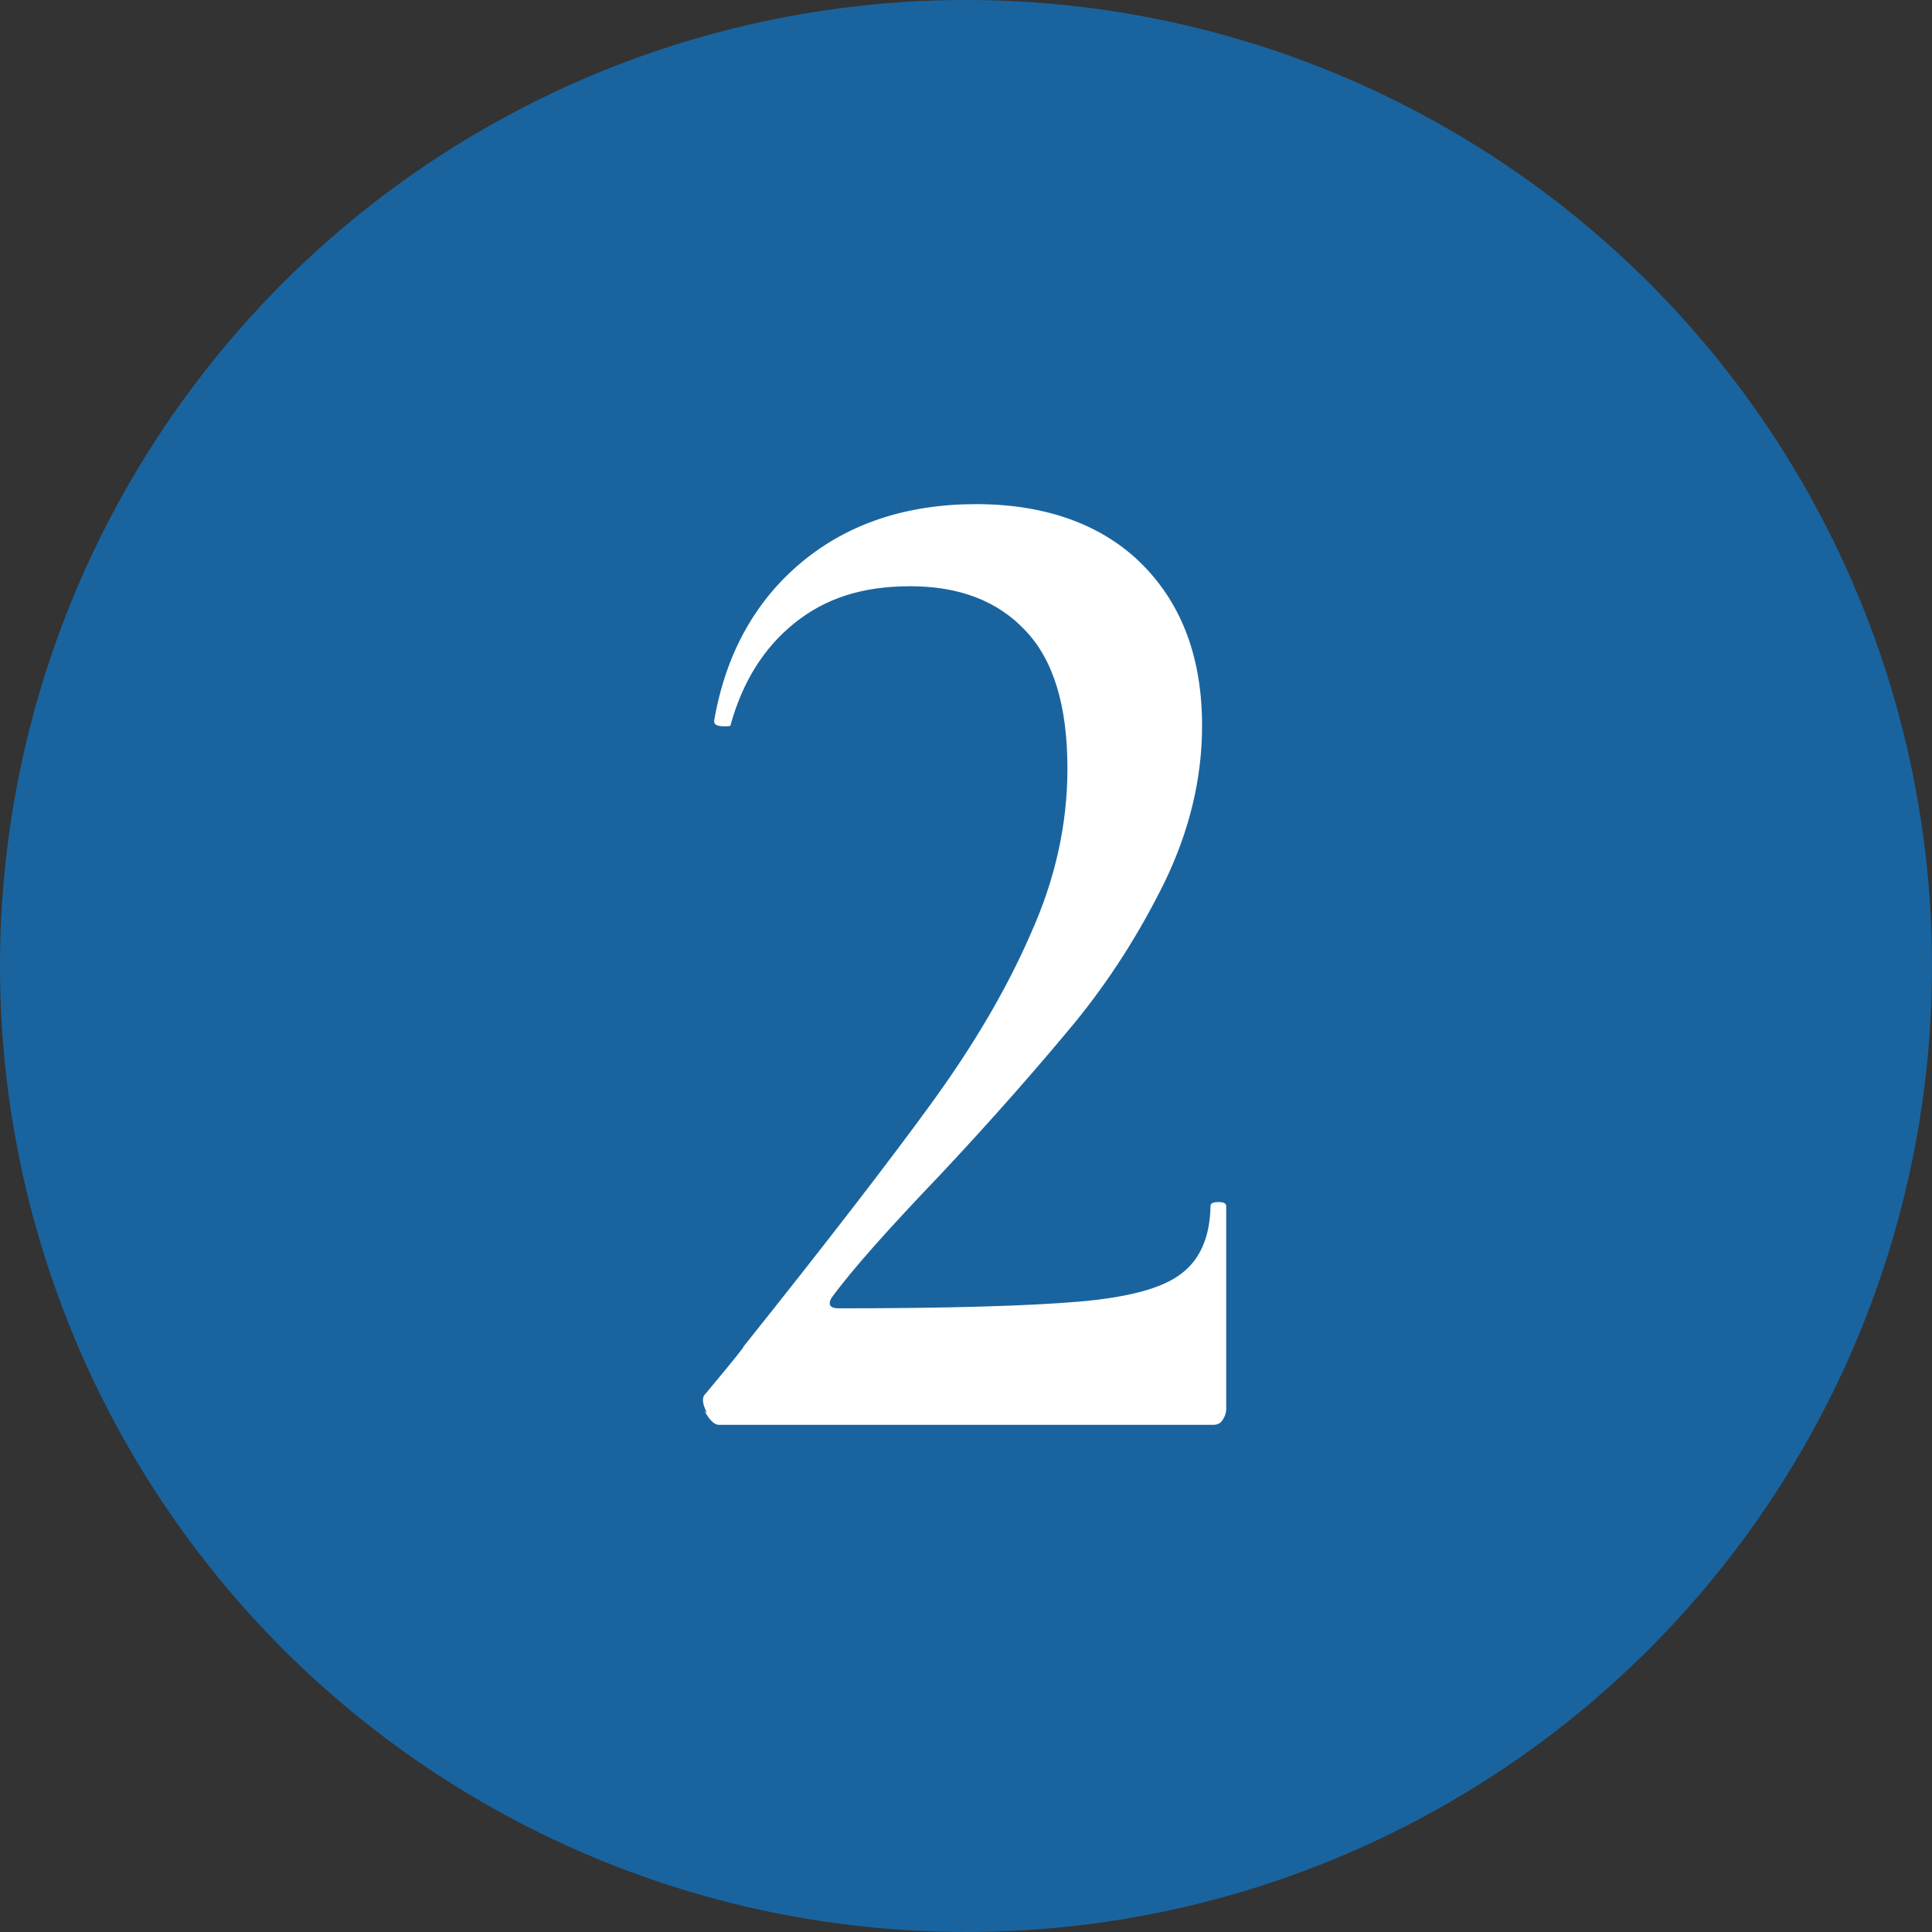 <?xml version="1.0" encoding="UTF-8"?>
<svg id="_レイヤー_2" data-name="レイヤー 2" xmlns="http://www.w3.org/2000/svg" viewBox="0 0 32 32">
  <rect x="0" y="0" width="32" height="32" fill="#333333" stroke="none"/>
  <defs>
    <style>
      .cls-1 {
        fill: #fff;
      }

      .cls-1, .cls-2 {
        stroke-width: 0px;
      }

      .cls-2 {
        fill: #19649f;
      }
    </style>
  </defs>
  <g id="_レイヤー_1-2" data-name="レイヤー 1">
    <g>
      <circle class="cls-2" cx="16" cy="16" r="16"/>
      <path class="cls-1" d="m11.71,23.4c-.08-.15-.09-.26-.02-.32.45-.54.66-.8.62-.77,1.39-1.74,2.43-3.09,3.12-4.04.69-.95,1.24-1.88,1.64-2.8.41-.91.61-1.82.61-2.74,0-1.04-.23-1.8-.7-2.29-.46-.49-1.1-.73-1.9-.73s-1.41.2-1.92.61c-.51.41-.86.97-1.06,1.69,0,.02-.03.02-.1.02-.13,0-.18-.03-.17-.1.19-1.1.68-1.98,1.45-2.62s1.74-.96,2.89-.96,2.1.34,2.76,1.01c.66.67.98,1.56.98,2.66,0,.88-.21,1.74-.62,2.59-.42.85-.91,1.62-1.49,2.33-.58.7-1.31,1.54-2.21,2.5-.86.9-1.47,1.58-1.82,2.06-.06.11-.02.17.12.17,1.82,0,3.15-.04,3.97-.11.82-.07,1.39-.22,1.7-.46.31-.23.48-.6.49-1.12,0-.05.04-.07.13-.07s.13.02.13.07v3.36c0,.06-.02.12-.06.18-.04.06-.09.08-.16.08h-8.18c-.08,0-.16-.08-.24-.23Z"/>
    </g>
  </g>
</svg>